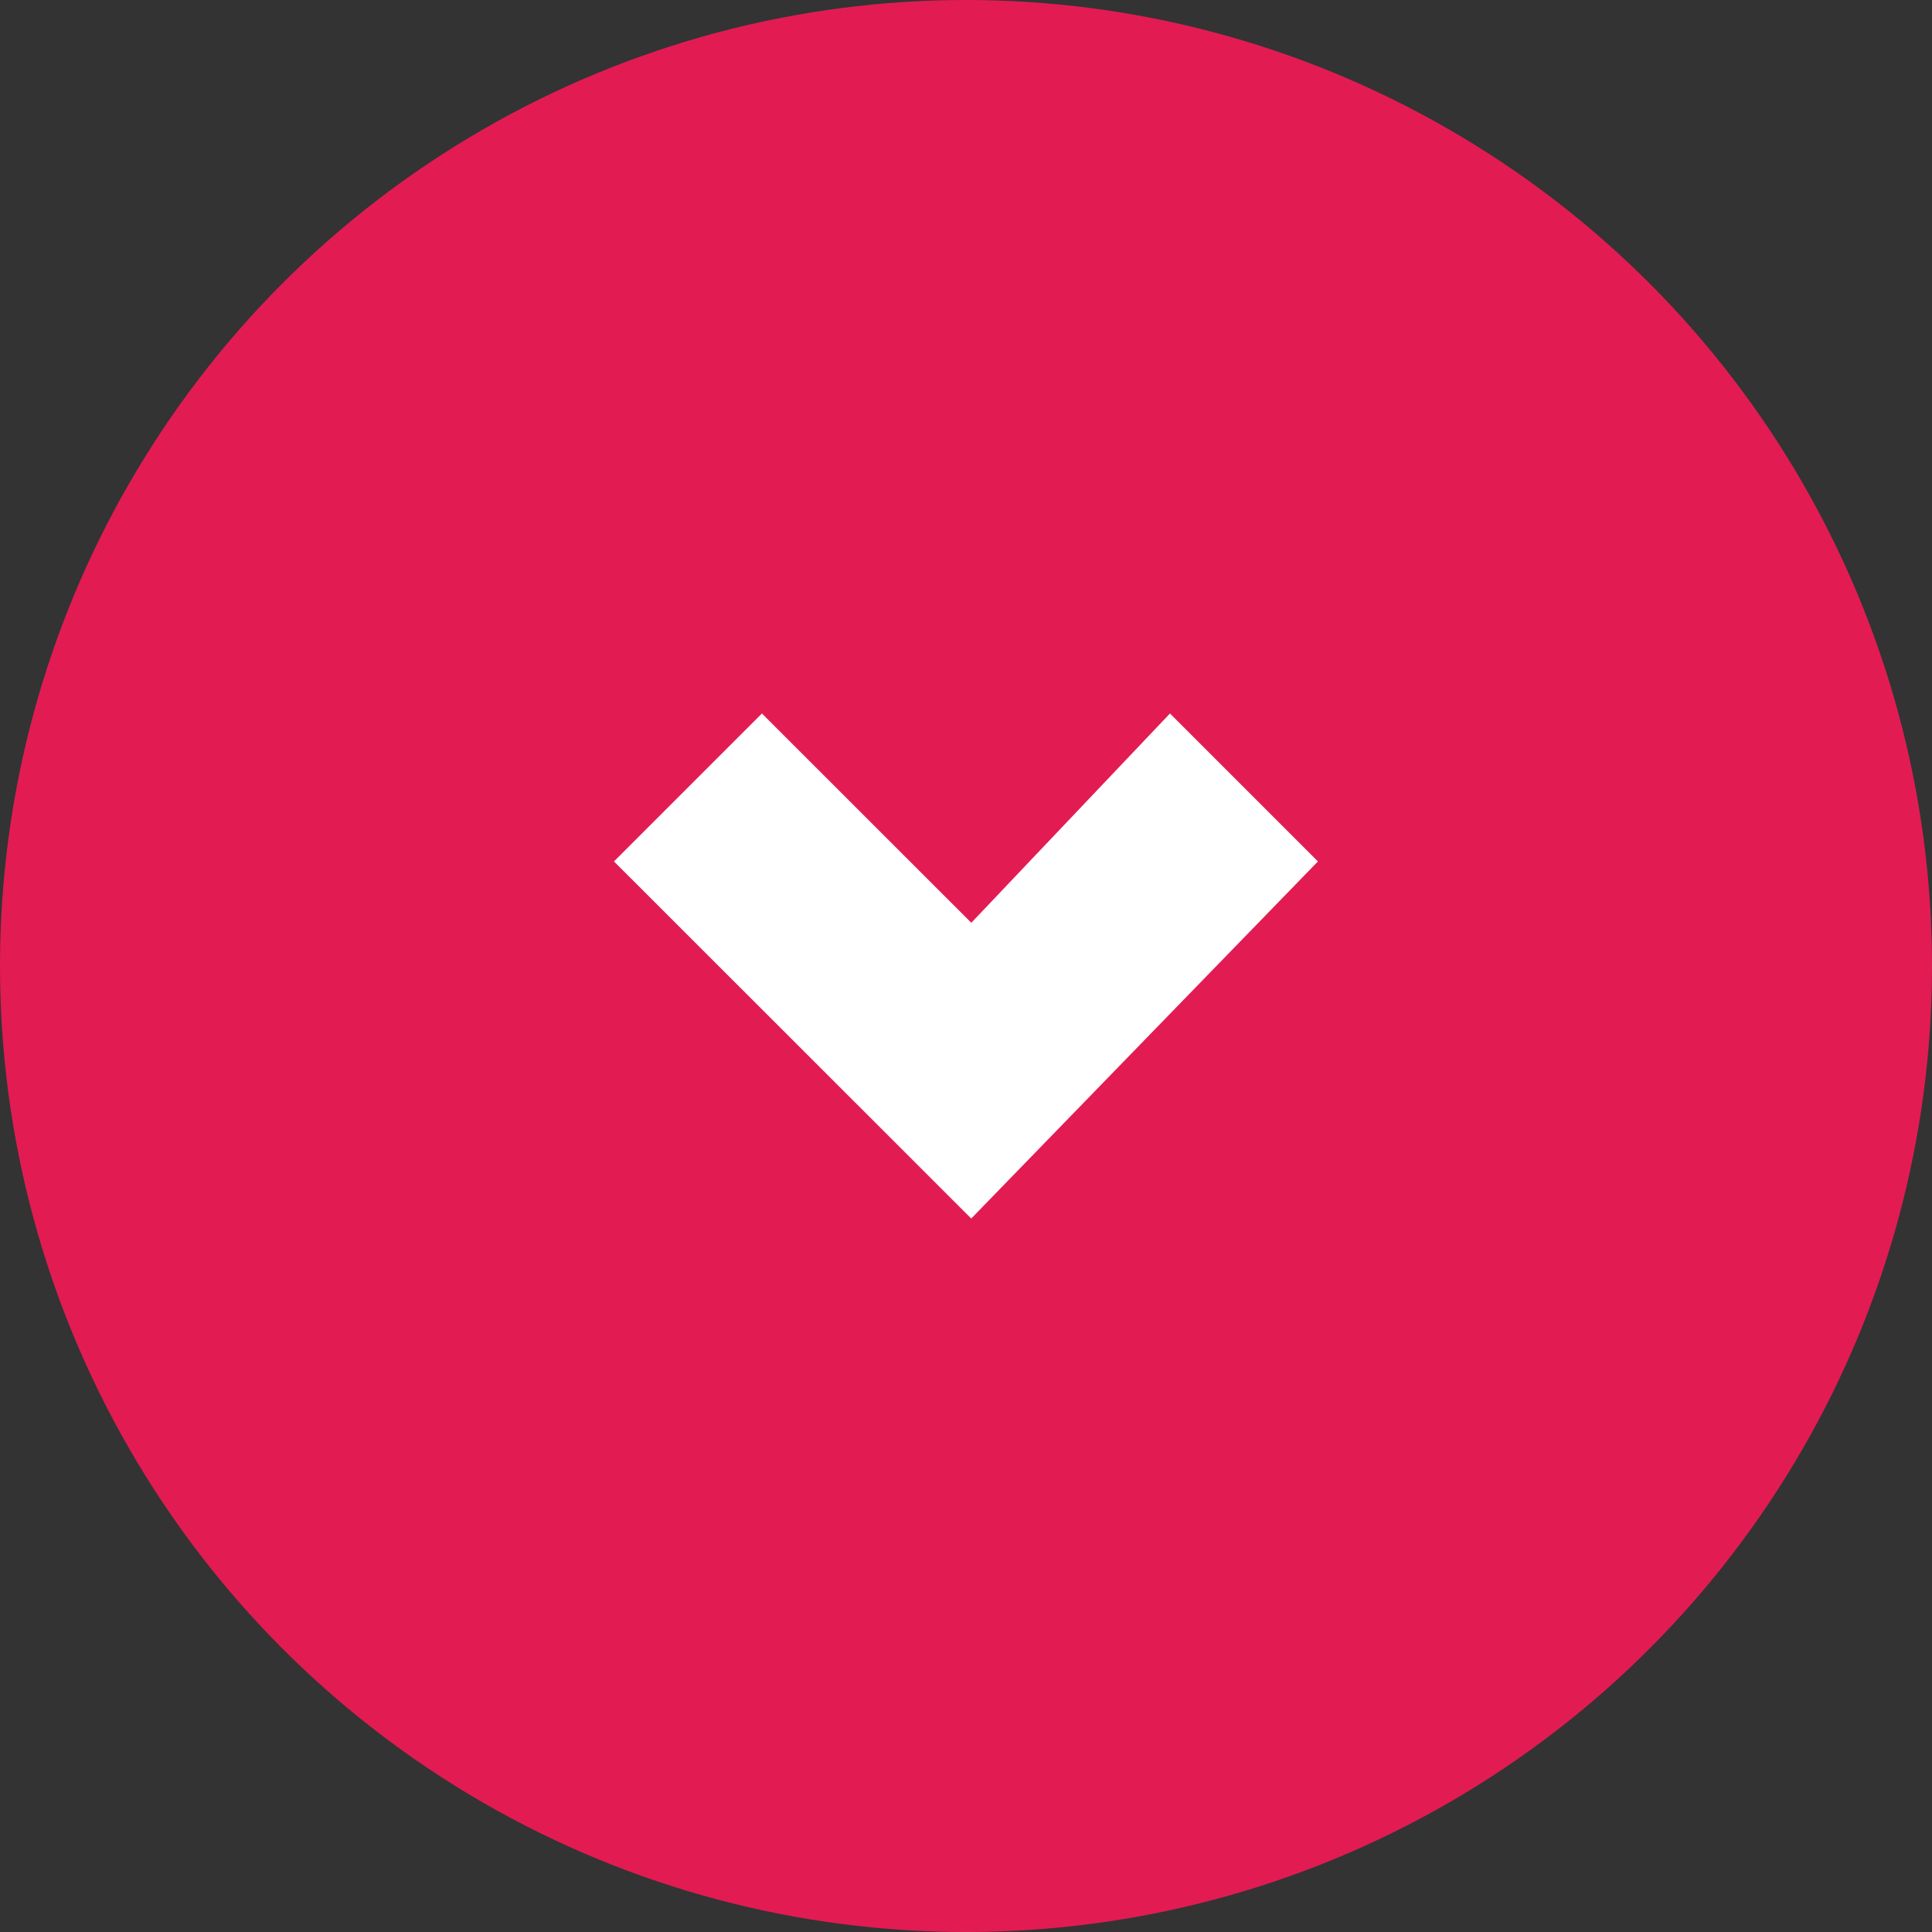 <svg xmlns="http://www.w3.org/2000/svg" width="24px" height="24px">
<rect width="100%" height="100%" fill="#333333" stroke="none"/>
<circle fill="#E31B53" cx="12" cy="12" r="12"/>
<path fill="#FFFFFF" d="M12.065,15.137l-4.438-4.436l1.838-1.838l2.601,2.6l2.468-2.6l1.838,1.838L12.065,15.137z"/>
</svg>
